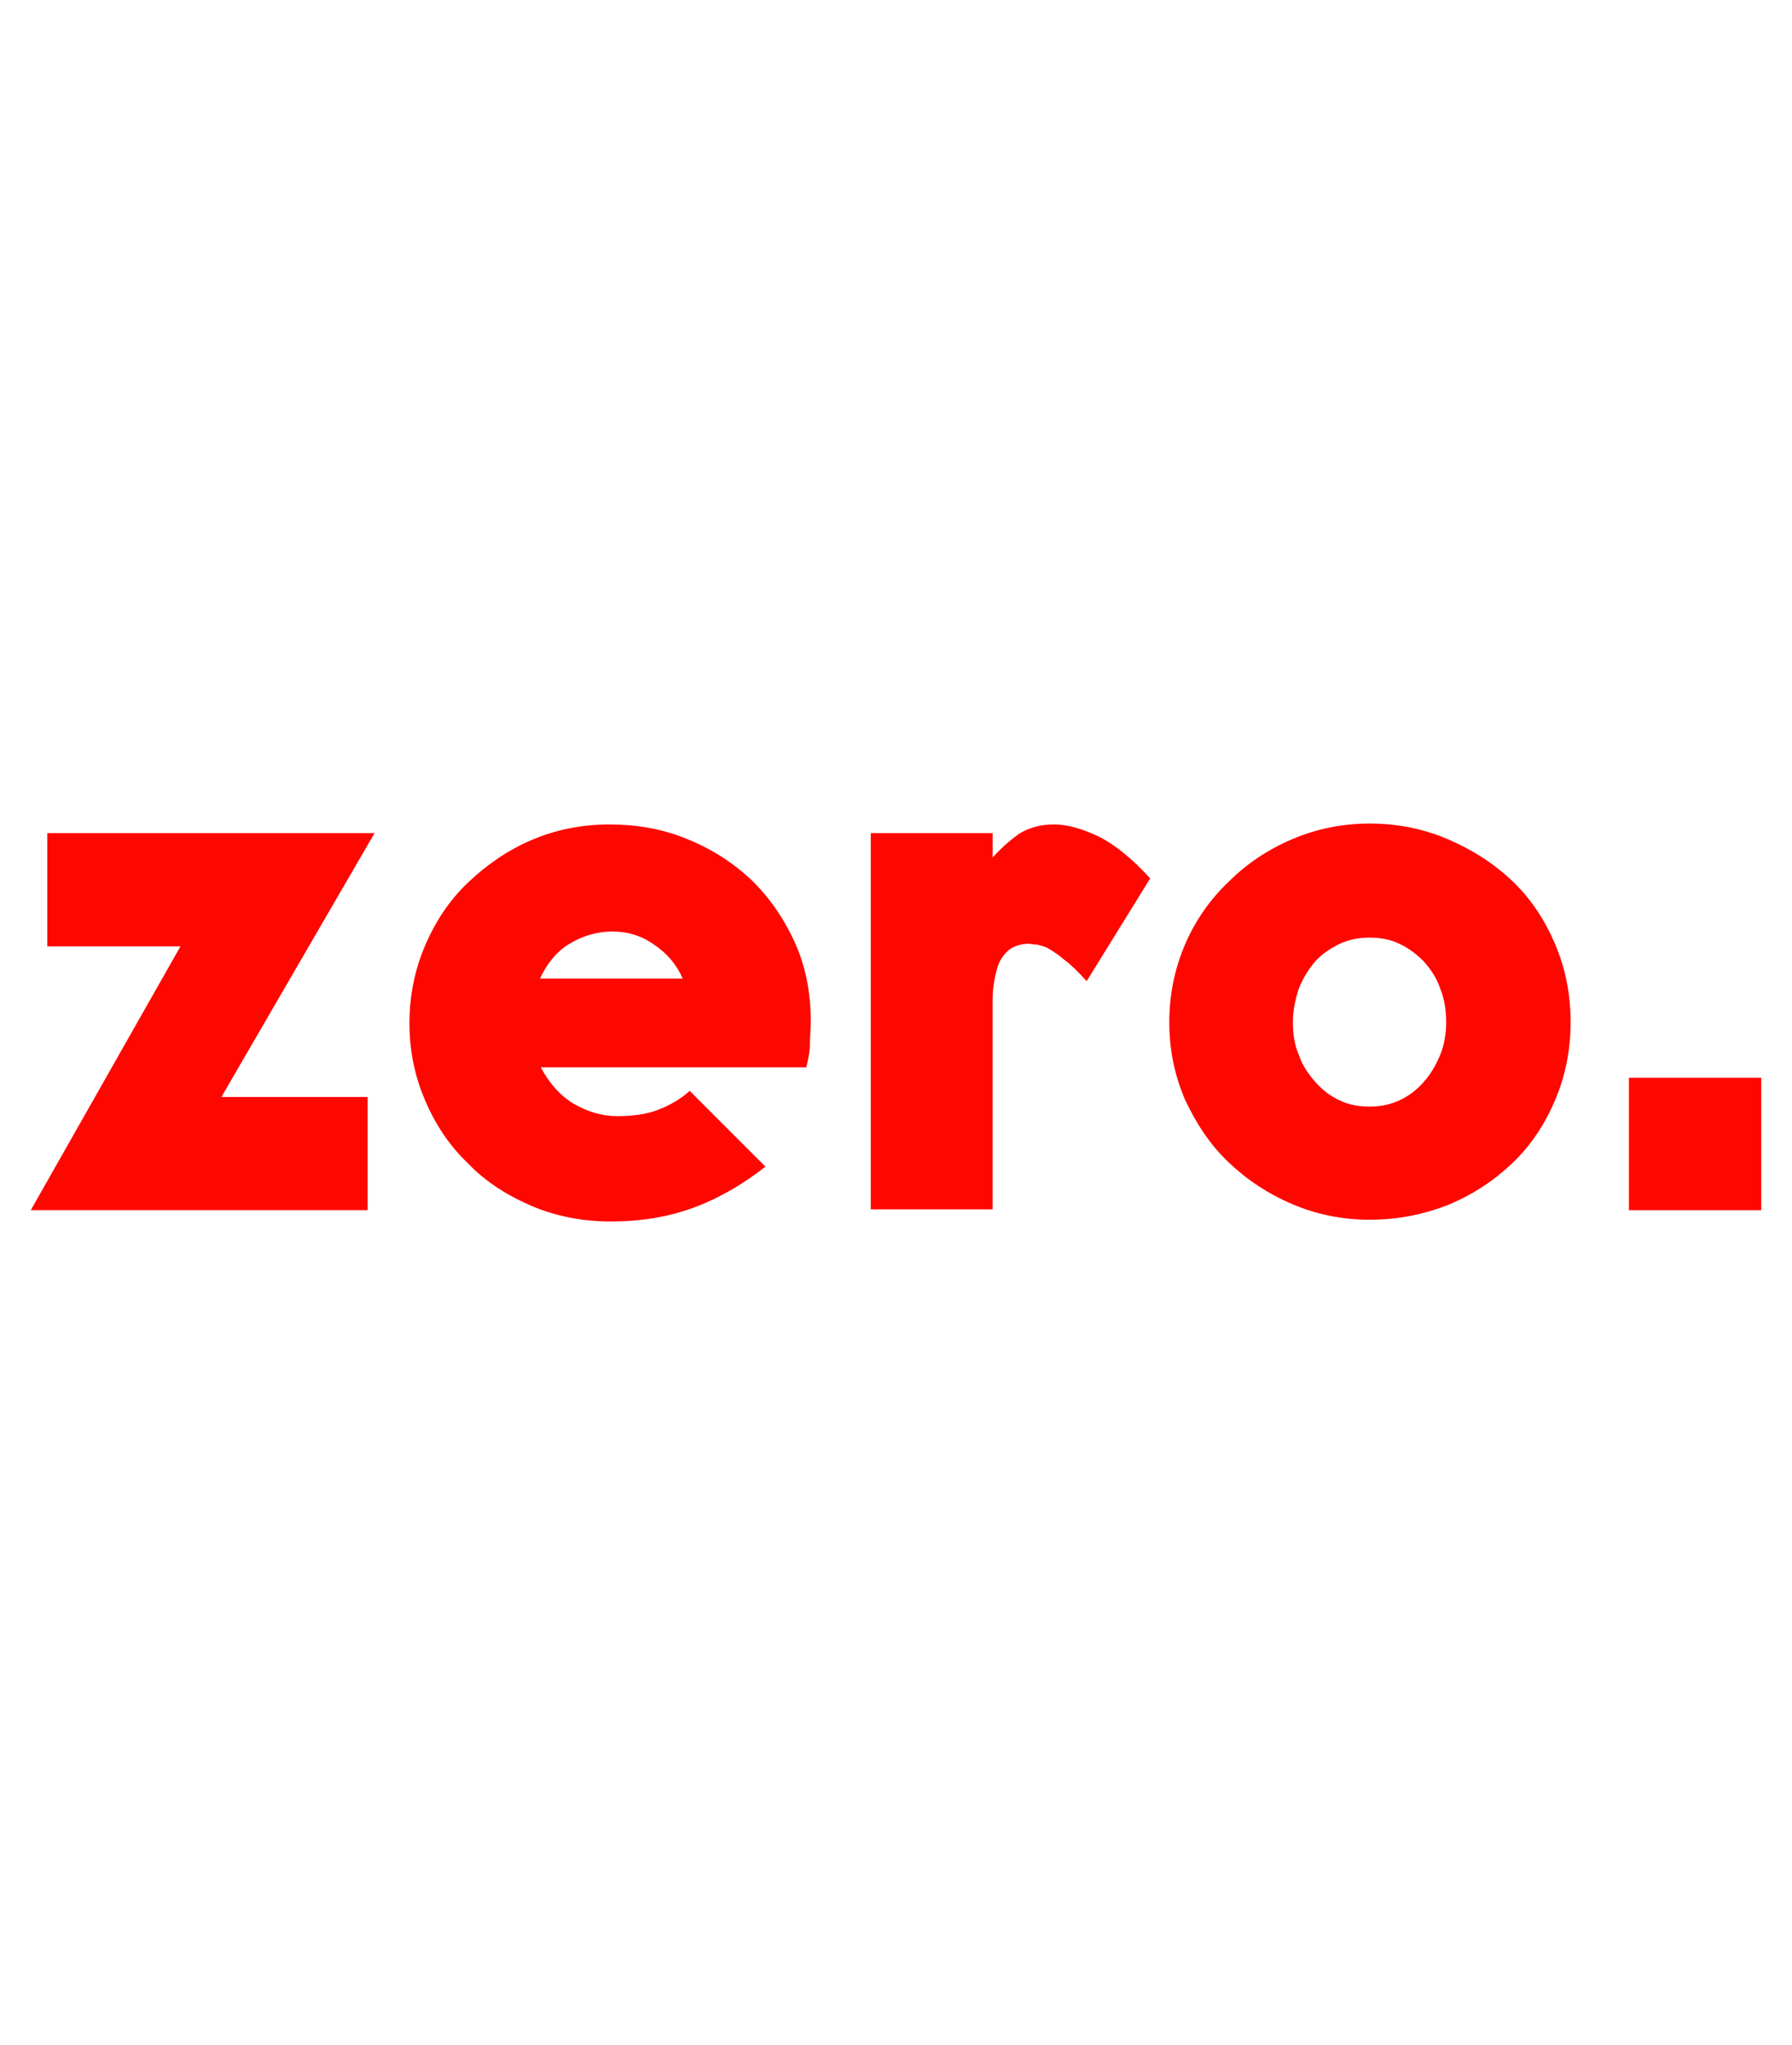 <?xml version="1.0" encoding="utf-8"?>
<!-- Generator: Adobe Illustrator 27.0.0, SVG Export Plug-In . SVG Version: 6.00 Build 0)  -->
<!DOCTYPE svg PUBLIC "-//W3C//DTD SVG 1.1//EN" "http://www.w3.org/Graphics/SVG/1.1/DTD/svg11.dtd">
<svg version="1.1" id="Camada_1" xmlns="http://www.w3.org/2000/svg" xmlns:xlink="http://www.w3.org/1999/xlink" x="0px" y="0px"
	 width="56.1px" height="64px" viewBox="0 0 56.1 64" style="enable-background:new 0 0 56.1 64;" xml:space="preserve">
<g>
	<path style="fill:#FF0701;" d="M6.931,34.33h4.578v3.543H0.963l4.687-8.257H1.48v-3.543h10.246L6.931,34.33z"/>
	<path style="fill:#FF0701;" d="M25.243,33.403h-8.312c0.273,0.518,0.627,0.899,1.036,1.145c0.436,0.245,0.872,0.382,1.363,0.382
		c0.463,0,0.899-0.055,1.254-0.191c0.354-0.136,0.709-0.327,1.008-0.6l2.371,2.371c-0.763,0.6-1.553,1.036-2.316,1.308
		c-0.763,0.273-1.608,0.409-2.534,0.409c-0.872,0-1.717-0.164-2.48-0.491s-1.444-0.763-1.989-1.335
		c-0.572-0.545-1.008-1.199-1.335-1.962s-0.491-1.553-0.491-2.425c0-0.845,0.164-1.662,0.491-2.425
		c0.327-0.763,0.763-1.417,1.335-1.962s1.226-1.008,1.989-1.335c0.763-0.327,1.581-0.491,2.453-0.491
		c0.818,0,1.635,0.136,2.371,0.436c0.763,0.3,1.417,0.709,2.017,1.254c0.572,0.545,1.036,1.199,1.39,1.962s0.518,1.608,0.518,2.507
		c0,0.245-0.027,0.491-0.027,0.736C25.352,32.94,25.298,33.158,25.243,33.403z M19.166,29.152c-0.463,0-0.927,0.136-1.335,0.382
		c-0.409,0.245-0.709,0.627-0.927,1.09h4.469c-0.191-0.436-0.491-0.79-0.899-1.063C20.093,29.289,19.657,29.152,19.166,29.152z"/>
	<path style="fill:#FF0701;" d="M34.018,30.706c-0.245-0.273-0.491-0.518-0.681-0.654c-0.191-0.164-0.354-0.273-0.491-0.354
		c-0.136-0.082-0.273-0.109-0.382-0.136c-0.109,0-0.191-0.027-0.273-0.027c-0.136,0-0.273,0.027-0.409,0.082
		s-0.245,0.136-0.354,0.273c-0.109,0.136-0.191,0.3-0.245,0.545c-0.055,0.218-0.109,0.518-0.109,0.845v6.567H27.26V26.073h3.815
		v0.763c0.245-0.273,0.518-0.518,0.818-0.736c0.3-0.191,0.681-0.3,1.09-0.3c0.436,0,0.899,0.136,1.417,0.382
		c0.491,0.245,1.036,0.681,1.608,1.308L34.018,30.706z"/>
	<path style="fill:#FF0701;" d="M42.874,38.172c-0.845,0-1.662-0.164-2.425-0.491s-1.417-0.763-1.989-1.308s-1.008-1.199-1.363-1.962
		c-0.327-0.763-0.491-1.553-0.491-2.425c0-0.845,0.164-1.662,0.491-2.425c0.327-0.763,0.79-1.417,1.363-1.962
		c0.572-0.572,1.226-1.008,1.989-1.335c0.763-0.327,1.581-0.491,2.425-0.491c0.872,0,1.69,0.164,2.453,0.491
		s1.444,0.763,2.017,1.308c0.572,0.545,1.008,1.199,1.335,1.962s0.491,1.581,0.491,2.453c0,0.872-0.164,1.69-0.491,2.453
		s-0.763,1.417-1.335,1.962c-0.572,0.545-1.226,0.981-2.017,1.308C44.564,38.009,43.747,38.172,42.874,38.172z M42.874,29.343
		c-0.327,0-0.627,0.055-0.927,0.191c-0.273,0.136-0.545,0.3-0.763,0.545c-0.218,0.245-0.382,0.518-0.518,0.845
		c-0.109,0.327-0.191,0.681-0.191,1.063s0.055,0.736,0.191,1.036c0.109,0.327,0.3,0.6,0.518,0.845
		c0.218,0.245,0.463,0.436,0.763,0.572c0.273,0.136,0.6,0.191,0.927,0.191s0.627-0.055,0.927-0.191s0.545-0.327,0.763-0.572
		c0.218-0.245,0.382-0.518,0.518-0.845s0.191-0.681,0.191-1.036c0-0.382-0.055-0.736-0.191-1.063c-0.109-0.327-0.3-0.6-0.518-0.845
		c-0.218-0.218-0.463-0.409-0.763-0.545C43.529,29.398,43.202,29.343,42.874,29.343z"/>
	<path style="fill:#FF0701;" d="M55.137,37.873h-4.142V33.73h4.142V37.873z"/>
</g>
</svg>
